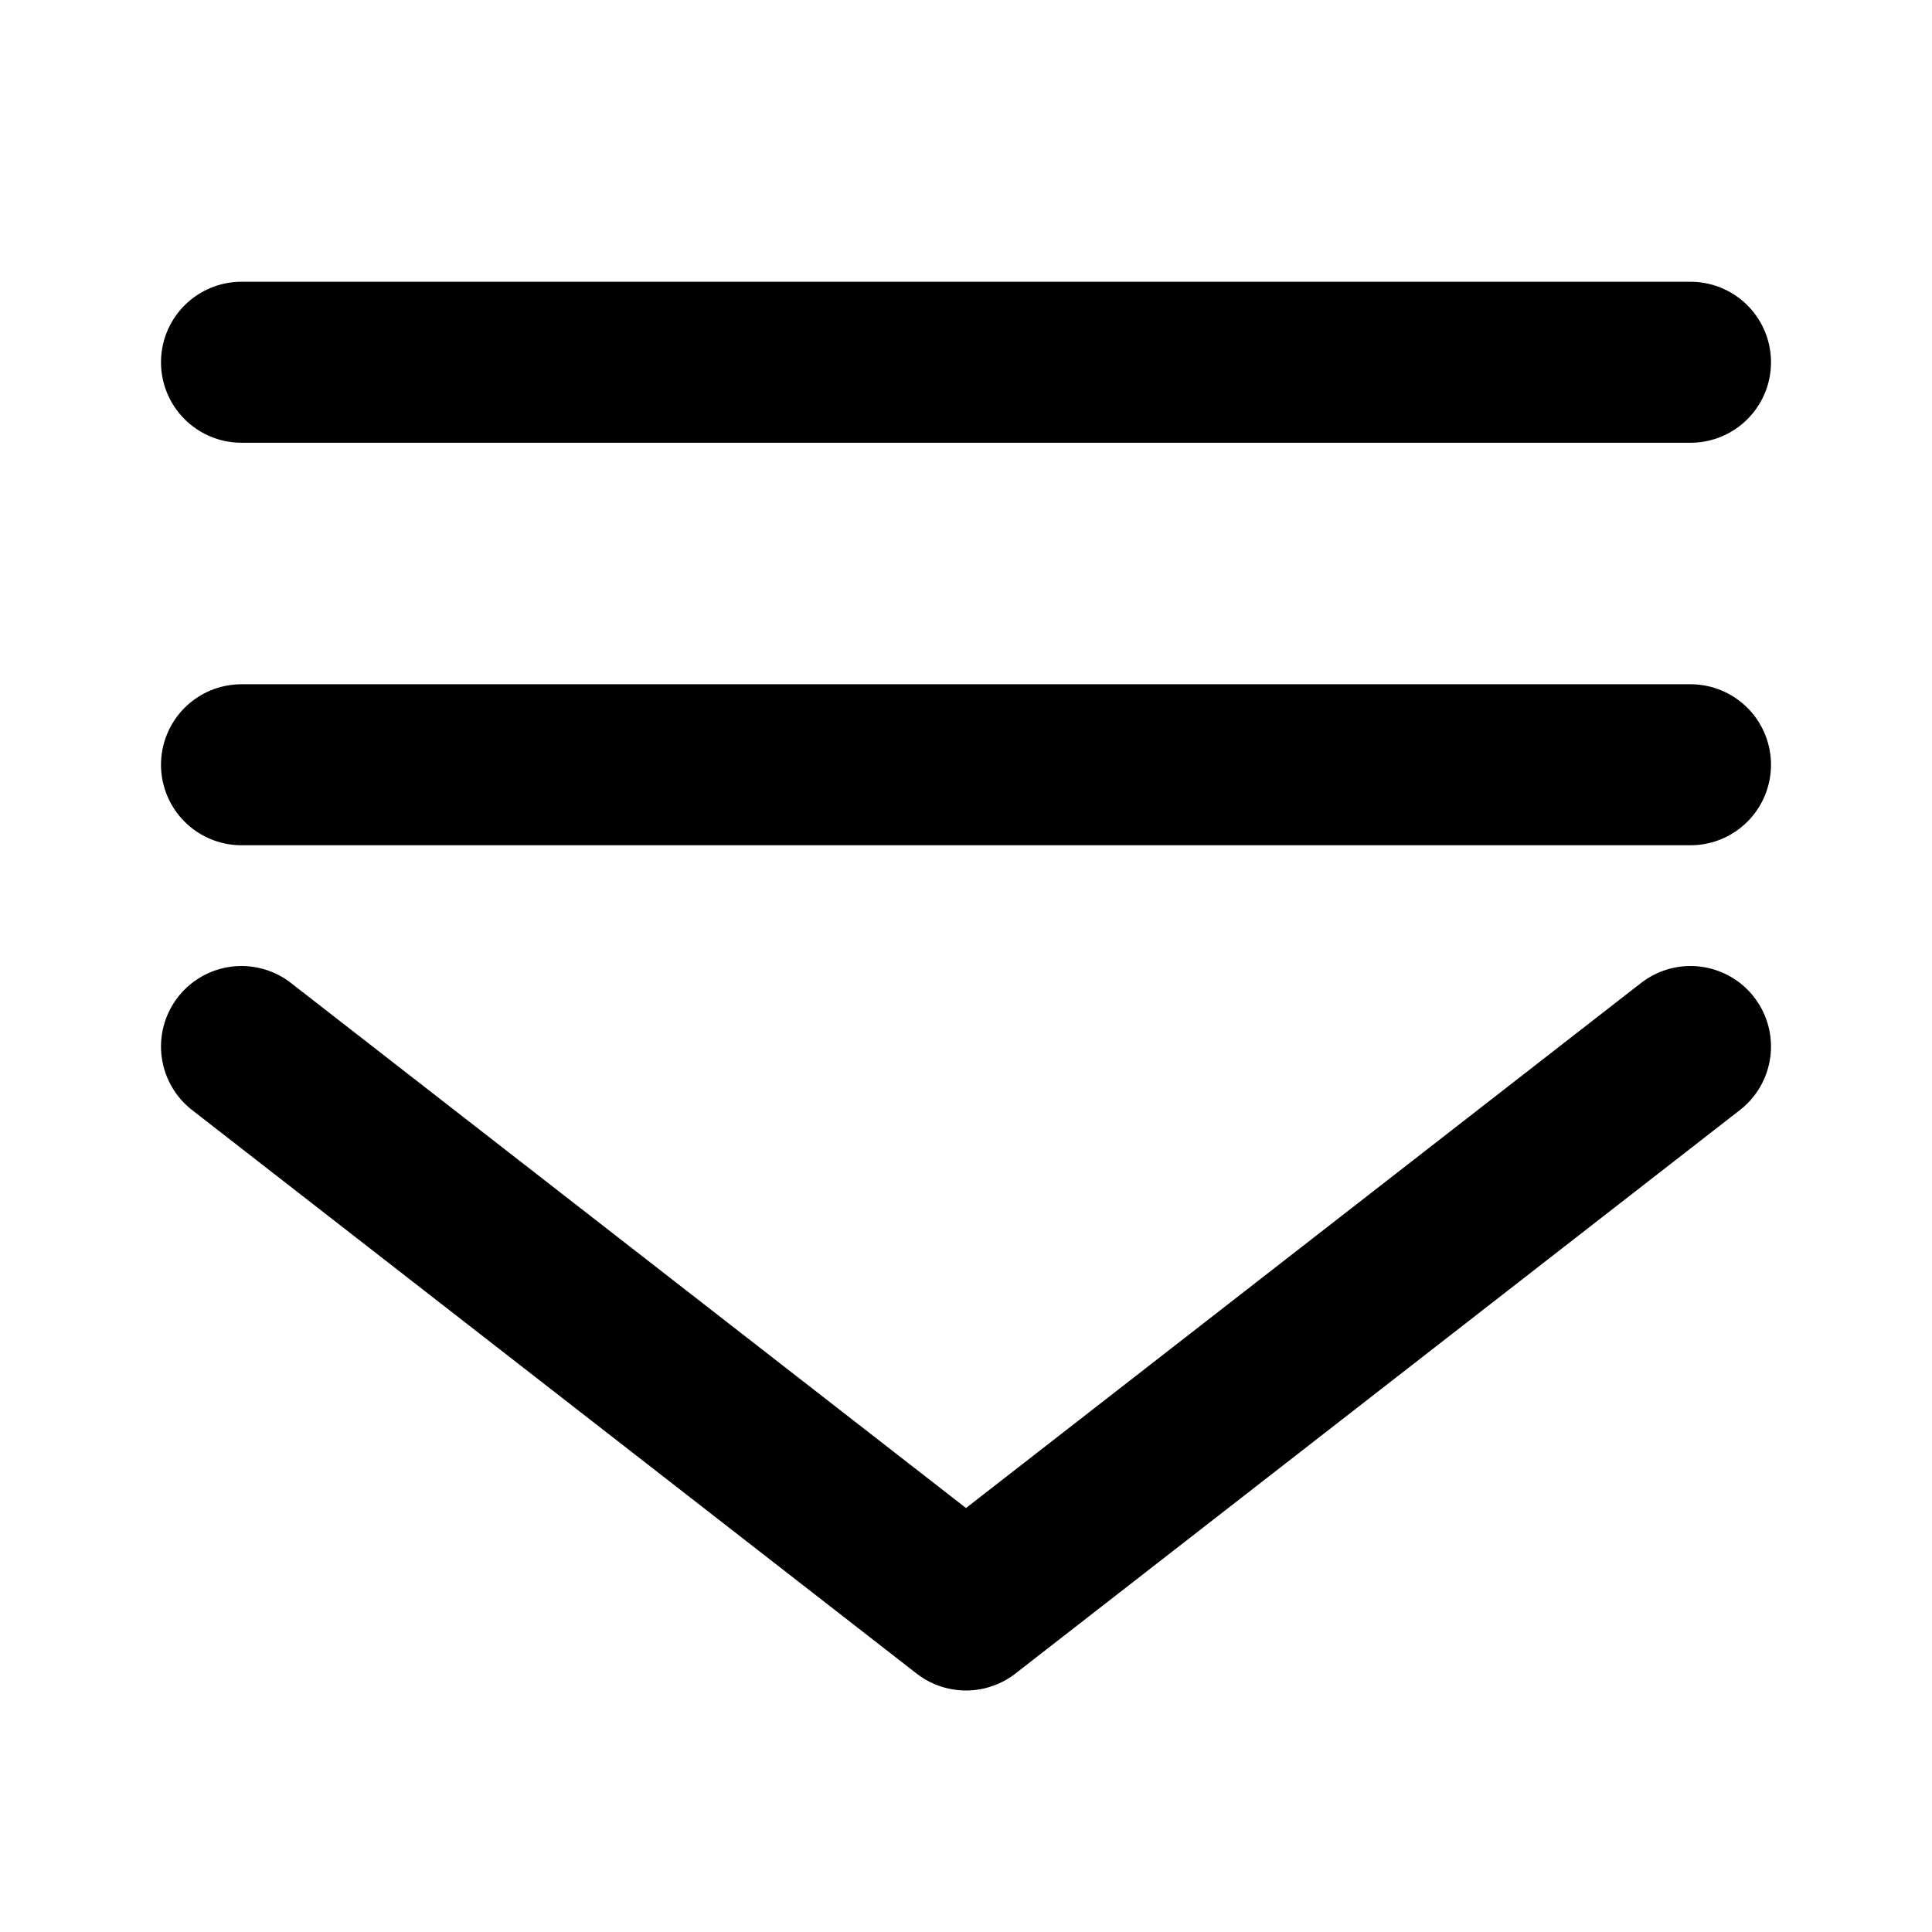 <?xml version="1.0" encoding="utf-8"?><!-- Uploaded to: SVG Repo, www.svgrepo.com, Generator: SVG Repo Mixer Tools -->
<svg width="800px" height="800px" viewBox="0 0 48 48" fill="none" xmlns="http://www.w3.org/2000/svg">
<path d="M6 9L42 9" stroke="#000000" stroke-width="4" stroke-linecap="round" stroke-linejoin="round"/>
<path d="M6 19L42 19" stroke="#000000" stroke-width="4" stroke-linecap="round" stroke-linejoin="round"/>
<path d="M6 26L24 40L42 26" stroke="#000000" stroke-width="4" stroke-linecap="round" stroke-linejoin="round"/>
</svg>